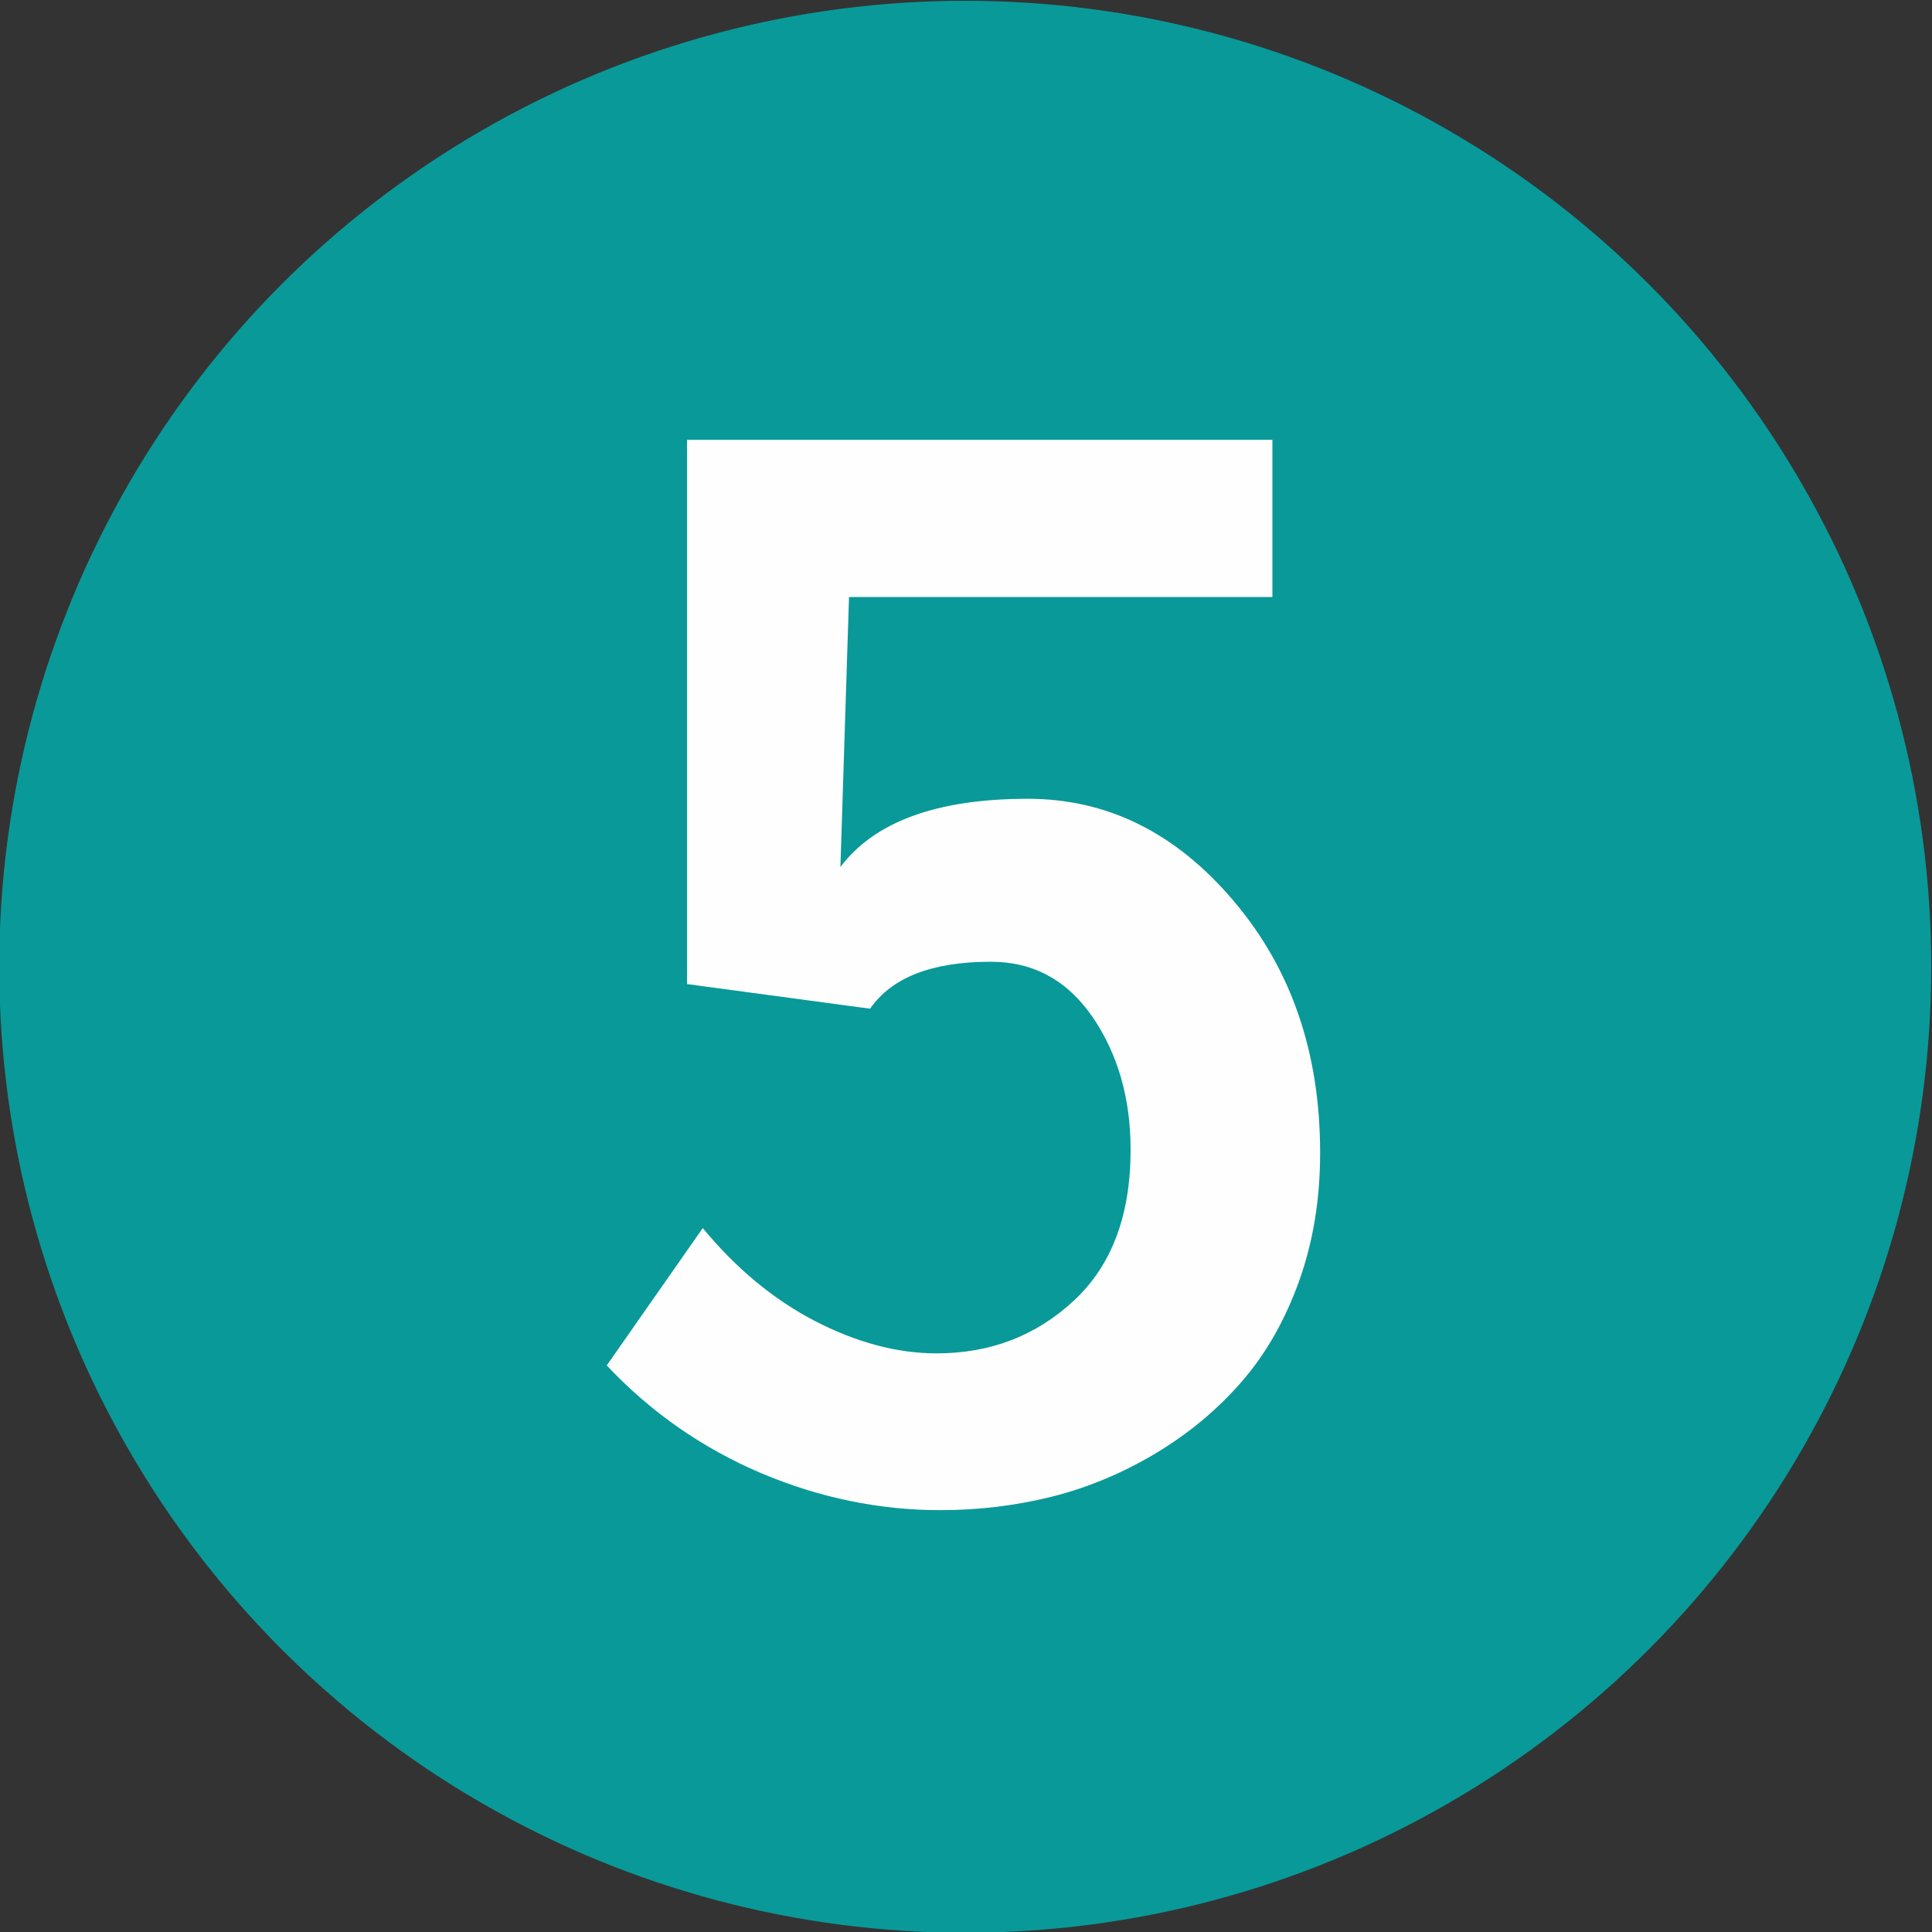<?xml version="1.0" encoding="UTF-8"?>
<!DOCTYPE svg PUBLIC "-//W3C//DTD SVG 1.1//EN" "http://www.w3.org/Graphics/SVG/1.1/DTD/svg11.dtd">
<!-- Creator: CorelDRAW -->
<svg xmlns="http://www.w3.org/2000/svg" xml:space="preserve" width="200px" height="200px" version="1.1" style="shape-rendering:geometricPrecision; text-rendering:geometricPrecision; image-rendering:optimizeQuality; fill-rule:evenodd; clip-rule:evenodd"
viewBox="0 0 200 200"
 xmlns:xlink="http://www.w3.org/1999/xlink"
 xmlns:xodm="http://www.corel.com/coreldraw/odm/2003">
 <rect x="0" y="0" width="200" height="200" fill="#333333" stroke="none"/>
 <defs>
  <style type="text/css">
   <![CDATA[
    .fil0 {fill:#099999}
    .fil1 {fill:#FEFEFE;fill-rule:nonzero}
   ]]>
  </style>
 </defs>
 <g id="Ebene_x0020_1">
  <circle class="fil0" cx="99.92" cy="100.08" r="100"/>
  <path class="fil1" d="M97.33 156.33c-6.29,0 -12.48,-1.27 -18.54,-3.83 -6.06,-2.58 -11.41,-6.29 -15.98,-11.15l9.94 -14.22c3.46,4.19 7.32,7.39 11.61,9.62 4.3,2.22 8.49,3.35 12.61,3.35 5.58,0 10.33,-1.85 14.22,-5.48 3.91,-3.65 5.85,-8.84 5.85,-15.6 0,-5.34 -1.33,-9.92 -3.93,-13.73 -2.64,-3.83 -6.14,-5.73 -10.54,-5.73 -6.09,0 -10.25,1.62 -12.5,4.86l-18.95 -2.55 0 -56.34 60.6 0 0 16.27 -43.83 0 -0.89 27.95c3.55,-4.71 10.02,-7.06 19.41,-7.06 8.23,0 15.34,3.53 21.3,10.58 5.98,7.04 8.95,15.73 8.95,26.06 0,4.81 -0.72,9.23 -2.2,13.35 -1.48,4.09 -3.48,7.57 -5.99,10.43 -2.53,2.89 -5.47,5.32 -8.84,7.34 -3.38,2.02 -6.96,3.53 -10.72,4.48 -3.78,0.94 -7.62,1.4 -11.58,1.4z"/>
 </g>
</svg>
